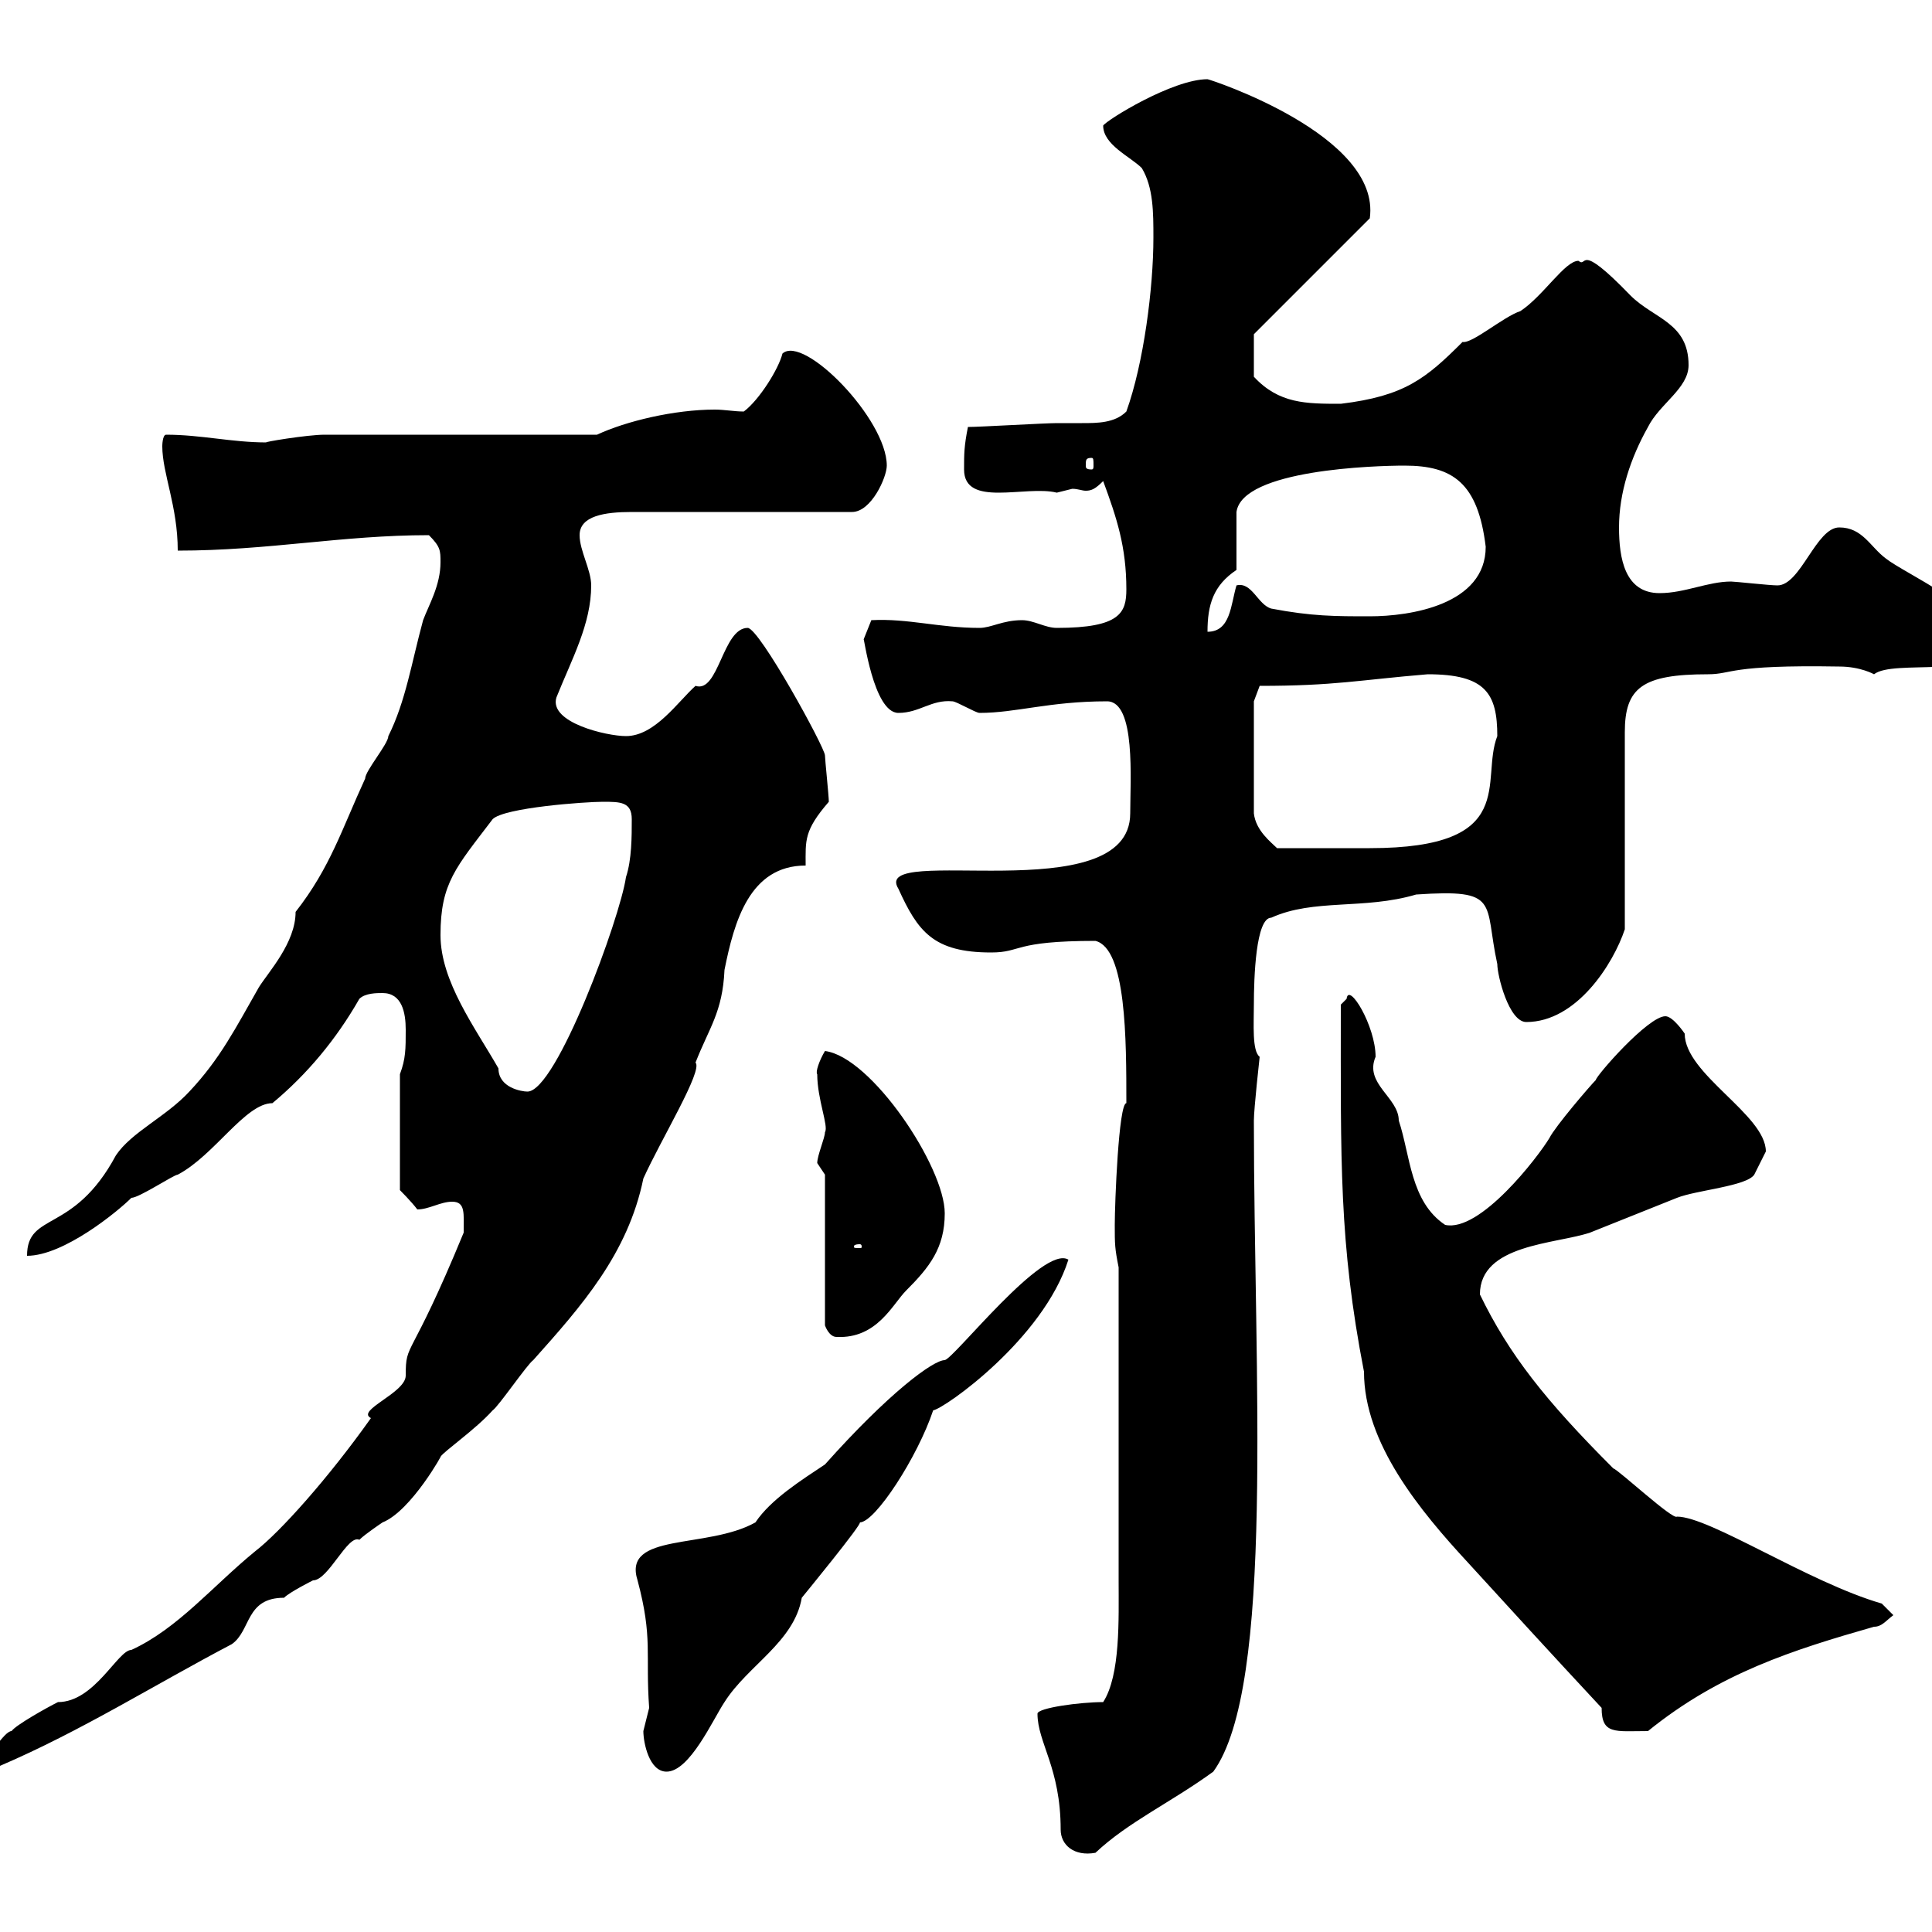<svg xmlns="http://www.w3.org/2000/svg" xmlns:xlink="http://www.w3.org/1999/xlink" width="300" height="300"><path d="M161.10 266.10C161.10 270.60 164.70 274.50 164.70 284.10C164.70 286.50 166.80 288.30 170.10 287.70C175.20 282.90 181.80 279.90 188.40 275.10C198 261.90 194.70 213.30 194.70 174C194.70 172.20 195.60 164.10 195.60 164.10C194.40 163.20 194.70 159 194.70 156C194.70 151.80 195 142.50 197.40 142.50C204 139.50 211.80 141.30 219.90 138.90C233.10 138 230.40 140.10 232.50 149.70C232.50 151.50 234.30 158.70 237 158.70C244.80 158.70 250.50 149.70 252.30 144.30L252.30 113.70C252.30 106.80 255 104.70 265.20 104.70C269.10 104.70 268.20 103.20 285.60 103.50C288.90 103.50 291 104.70 291 104.70C294 102.30 308.40 105.60 308.40 99.90C308.40 94.50 295.80 89.10 292.80 86.70C290.40 84.90 289.20 81.90 285.60 81.90C282 81.90 279.60 90.90 276 90.90C274.80 90.90 269.40 90.30 268.80 90.30C265.20 90.30 261.60 92.10 257.70 92.10C252.30 92.10 251.40 86.70 251.40 81.90C251.40 76.50 253.20 71.10 255.90 66.30C257.70 62.70 262.20 60.30 262.20 56.70C262.20 50.10 256.80 49.50 253.20 45.90C244.80 37.20 246.60 41.70 245.10 40.50C243 40.50 239.70 45.90 236.10 48.30C233.40 49.20 228.60 53.40 227.10 53.10C221.40 58.80 218.10 61.50 208.20 62.70C202.80 62.70 198.60 62.70 194.70 58.50L194.70 51.90L212.70 33.90C214.50 21 187.80 12.30 187.50 12.30C182.10 12.30 171.90 18.60 171.30 19.50C171.30 22.50 175.50 24.30 177.30 26.10C179.10 29.10 179.10 33 179.10 36.90C179.10 44.70 177.60 56.40 174.90 63.90C173.10 65.70 170.40 65.70 168 65.70C166.50 65.70 165.60 65.70 164.10 65.70C162.30 65.70 152.10 66.30 150.30 66.30C149.70 69.30 149.70 70.50 149.70 72.90C149.70 78.90 159.30 75.30 164.10 76.50C164.10 76.50 166.50 75.90 166.50 75.90C167.40 75.90 168 76.20 168.60 76.20C169.50 76.20 170.10 75.90 171.30 74.70C173.40 80.40 174.90 84.90 174.90 91.50C174.90 95.10 174 97.50 164.10 97.50C162.30 97.50 160.50 96.30 158.70 96.30C155.70 96.30 153.90 97.50 152.10 97.50C145.80 97.50 141 96 135.30 96.30C135.30 96.30 134.10 99.30 134.10 99.30C134.10 98.40 135.60 110.70 139.50 110.70C142.80 110.70 144.60 108.60 147.90 108.90C148.50 108.90 151.50 110.70 152.10 110.70C157.80 110.70 162.90 108.90 171.90 108.90C176.40 108.90 175.50 121.20 175.50 126.30C175.50 141.60 135 130.80 139.50 138C142.50 144.60 144.90 147.90 153.90 147.90C158.70 147.90 157.20 146.10 170.10 146.10C174.90 147.30 174.90 161.40 174.90 171.30C173.70 171.30 173.10 186.90 173.10 190.20C173.10 193.20 173.10 193.80 173.70 196.80L173.70 245.40C173.70 251.40 174 260.10 171.30 264.30C167.70 264.30 161.10 265.20 161.10 266.10ZM72 191.40C63.60 211.80 63 208.20 63 213.60C63 216.30 55.20 219 57.60 220.20C51 229.50 43.50 237.90 39.60 240.90C33 246.30 27.60 252.90 20.40 256.20C18.30 256.20 14.70 264.30 9 264.30C7.20 265.20 2.40 267.90 1.80 268.80C0.60 268.80-1.80 273.30-3 273.30C-5.10 274.20-8.40 273.30-8.40 276.90C-8.40 276.90-6.60 276.90-5.40 276.90C-4.80 276.90-1.20 274.20 0 274.20C12.60 268.80 24 261.60 36 255.30C39 253.20 38.10 248.10 44.10 248.10C45 247.20 48.60 245.40 48.60 245.40C51 245.40 54 238.20 55.80 239.10C56.70 238.20 59.40 236.40 59.40 236.40C63.90 234.60 69 225.30 68.40 226.20C69 225.30 73.80 222 76.50 219C77.40 218.40 81.90 211.80 82.80 211.20C90.30 202.80 97.50 194.70 99.90 183C102.60 177 109.20 166.20 108 165C110.10 159.60 112.20 157.20 112.50 150.60C114 143.10 116.40 134.40 125.10 134.40C125.10 130.50 124.80 129 128.70 124.50C128.70 123.60 128.10 117.90 128.10 117.30C128.10 116.10 117.90 97.50 116.10 97.50C112.20 97.50 111.60 107.70 108 106.50C105.30 108.90 101.70 114.30 97.20 114.30C94.20 114.30 85.20 112.20 86.40 108.30C88.80 102.30 91.80 96.90 91.80 90.90C91.80 88.50 90 85.50 90 83.10C90 80.10 93.90 79.50 98.10 79.50L132.30 79.50C135.30 79.50 137.70 74.10 137.70 72.30C137.70 65.10 124.80 51.90 121.50 54.90C120.90 57.30 117.90 62.10 115.50 63.90C114 63.90 112.50 63.60 111 63.60C104.70 63.60 97.20 65.40 92.70 67.50L50.40 67.50C47.70 67.50 40.50 68.70 41.40 68.70C36 68.70 31.20 67.50 25.80 67.50C25.20 67.50 25.20 69.30 25.20 69.30C25.20 73.50 27.60 78.60 27.60 85.50C41.70 85.50 53.10 83.10 66.60 83.10C68.40 84.90 68.40 85.50 68.40 87.30C68.40 90.90 66.60 93.90 65.70 96.30C63.90 102.90 63 108.90 60.30 114.30C60.30 115.50 56.70 119.70 56.70 120.90C53.10 128.70 51.30 134.70 45.90 141.60C45.90 146.40 41.70 150.90 40.20 153.30C36.60 159.60 34.20 164.40 29.40 169.50C25.80 173.40 20.40 175.80 18 179.40C11.40 191.70 4.20 188.10 4.20 195C9.90 195 18.30 188.10 20.40 186C21.60 186 27 182.40 27.60 182.40C33.30 179.40 38.10 171.30 42.30 171.30C47.70 166.80 52.20 161.40 55.80 155.10C56.70 154.20 58.50 154.20 59.40 154.20C62.40 154.20 63 157.20 63 159.90C63 162.90 63 164.40 62.10 166.80L62.10 184.80C62.10 184.80 63.90 186.60 64.80 187.80C66.60 187.80 68.40 186.60 70.20 186.60C72.30 186.60 72 188.40 72 191.40ZM99.90 268.80C99.90 270.60 100.80 275.10 103.50 275.10C107.10 275.10 110.70 267 112.50 264.30C116.10 258.60 123.30 255 124.50 248.10C124.50 248.10 134.10 236.40 133.50 236.40C135.90 236.40 142.50 226.20 144.90 219C146.70 218.70 162 207.90 165.90 195.60C162 193.20 148.20 210.90 146.70 211.20C144.90 211.20 138 216.30 128.10 227.40C124.50 229.80 119.70 232.80 117.30 236.40C109.80 240.60 96.60 237.90 99 245.40C101.40 254.40 100.20 256.80 100.80 265.20C100.80 265.20 99.90 268.80 99.90 268.80ZM248.70 265.20C248.70 269.40 250.80 268.80 255.90 268.80C267 259.80 278.40 256.20 291 252.60C292.20 252.60 292.80 251.70 294 250.80L292.20 249C280.80 245.70 265.50 235.50 260.40 235.50C259.80 236.10 251.40 228.30 250.50 228C240 217.50 234.30 210.30 229.80 201C229.80 193.20 241.50 193.20 246.90 191.40C251.40 189.60 255.90 187.80 260.40 186C263.40 184.80 271.20 184.20 272.40 182.40C273 181.20 274.20 178.80 274.20 178.80C274.20 173.10 261.60 166.80 261.60 160.50C261.60 160.50 259.80 157.80 258.60 157.80C255.90 157.80 247.80 167.10 247.80 167.70C246.90 168.60 241.50 174.90 240.60 176.70C238.80 179.70 229.80 191.40 224.40 190.20C219 186.60 219 179.40 217.20 174C217.20 170.40 211.80 168.30 213.60 164.10C213.60 159.30 209.40 152.40 209.10 155.10C209.10 155.10 208.20 156 208.20 156C208.20 180.30 207.90 192.90 211.80 213C211.80 224.10 220.50 234.60 228 242.70C234.30 249.60 240.60 256.50 248.70 265.20ZM128.10 182.40L128.10 205.80C128.10 205.80 128.70 207.60 129.90 207.60C136.20 207.90 138.60 202.50 140.70 200.40C144.30 196.80 146.70 193.80 146.70 188.40C146.70 181.20 135.30 164.10 128.10 163.20C127.20 164.70 126.60 166.50 126.90 166.80C126.90 170.70 128.70 174.90 128.10 175.80C128.10 176.70 126.90 179.40 126.90 180.60C126.90 180.60 128.10 182.40 128.10 182.40ZM133.50 193.20C133.80 193.20 133.80 193.50 133.80 193.50C133.80 193.80 133.80 193.80 133.50 193.80C132.60 193.80 132.60 193.80 132.60 193.50C132.60 193.50 132.60 193.20 133.50 193.20ZM68.40 145.20C68.40 137.10 70.80 134.70 76.50 127.20C78.30 125.40 90.90 124.50 93.60 124.50C96.30 124.50 98.10 124.50 98.10 127.20C98.10 129.90 98.10 133.50 97.20 136.20C96.30 142.50 86.40 169.50 81.90 169.50C81 169.50 77.40 168.90 77.40 165.90C73.80 159.60 68.40 152.40 68.40 145.20ZM194.70 108.90L195.60 106.50C207.30 106.50 210.90 105.60 221.70 104.70C230.70 104.70 232.50 107.70 232.50 114.30C229.80 121.20 236.10 131.70 212.70 131.70L198.30 131.70C197.40 130.80 195 129 194.70 126.30ZM192 88.50C192 86.70 192 80.10 192 79.50C192.90 72.90 213.60 72.30 218.10 72.30C225.60 72.30 229.50 75 230.70 84.90C230.70 93.90 219 95.70 212.70 95.70C207.30 95.70 203.70 95.70 197.40 94.50C195.30 93.90 194.40 90.30 192 90.90C191.10 93.90 191.10 98.10 187.50 98.10C187.50 93.90 188.40 90.90 192 88.50ZM169.50 71.10C169.80 71.10 169.80 71.40 169.80 72.30C169.80 72.60 169.80 72.90 169.50 72.90C168.60 72.90 168.60 72.60 168.60 72.30C168.60 71.40 168.60 71.10 169.50 71.10Z"/></svg>